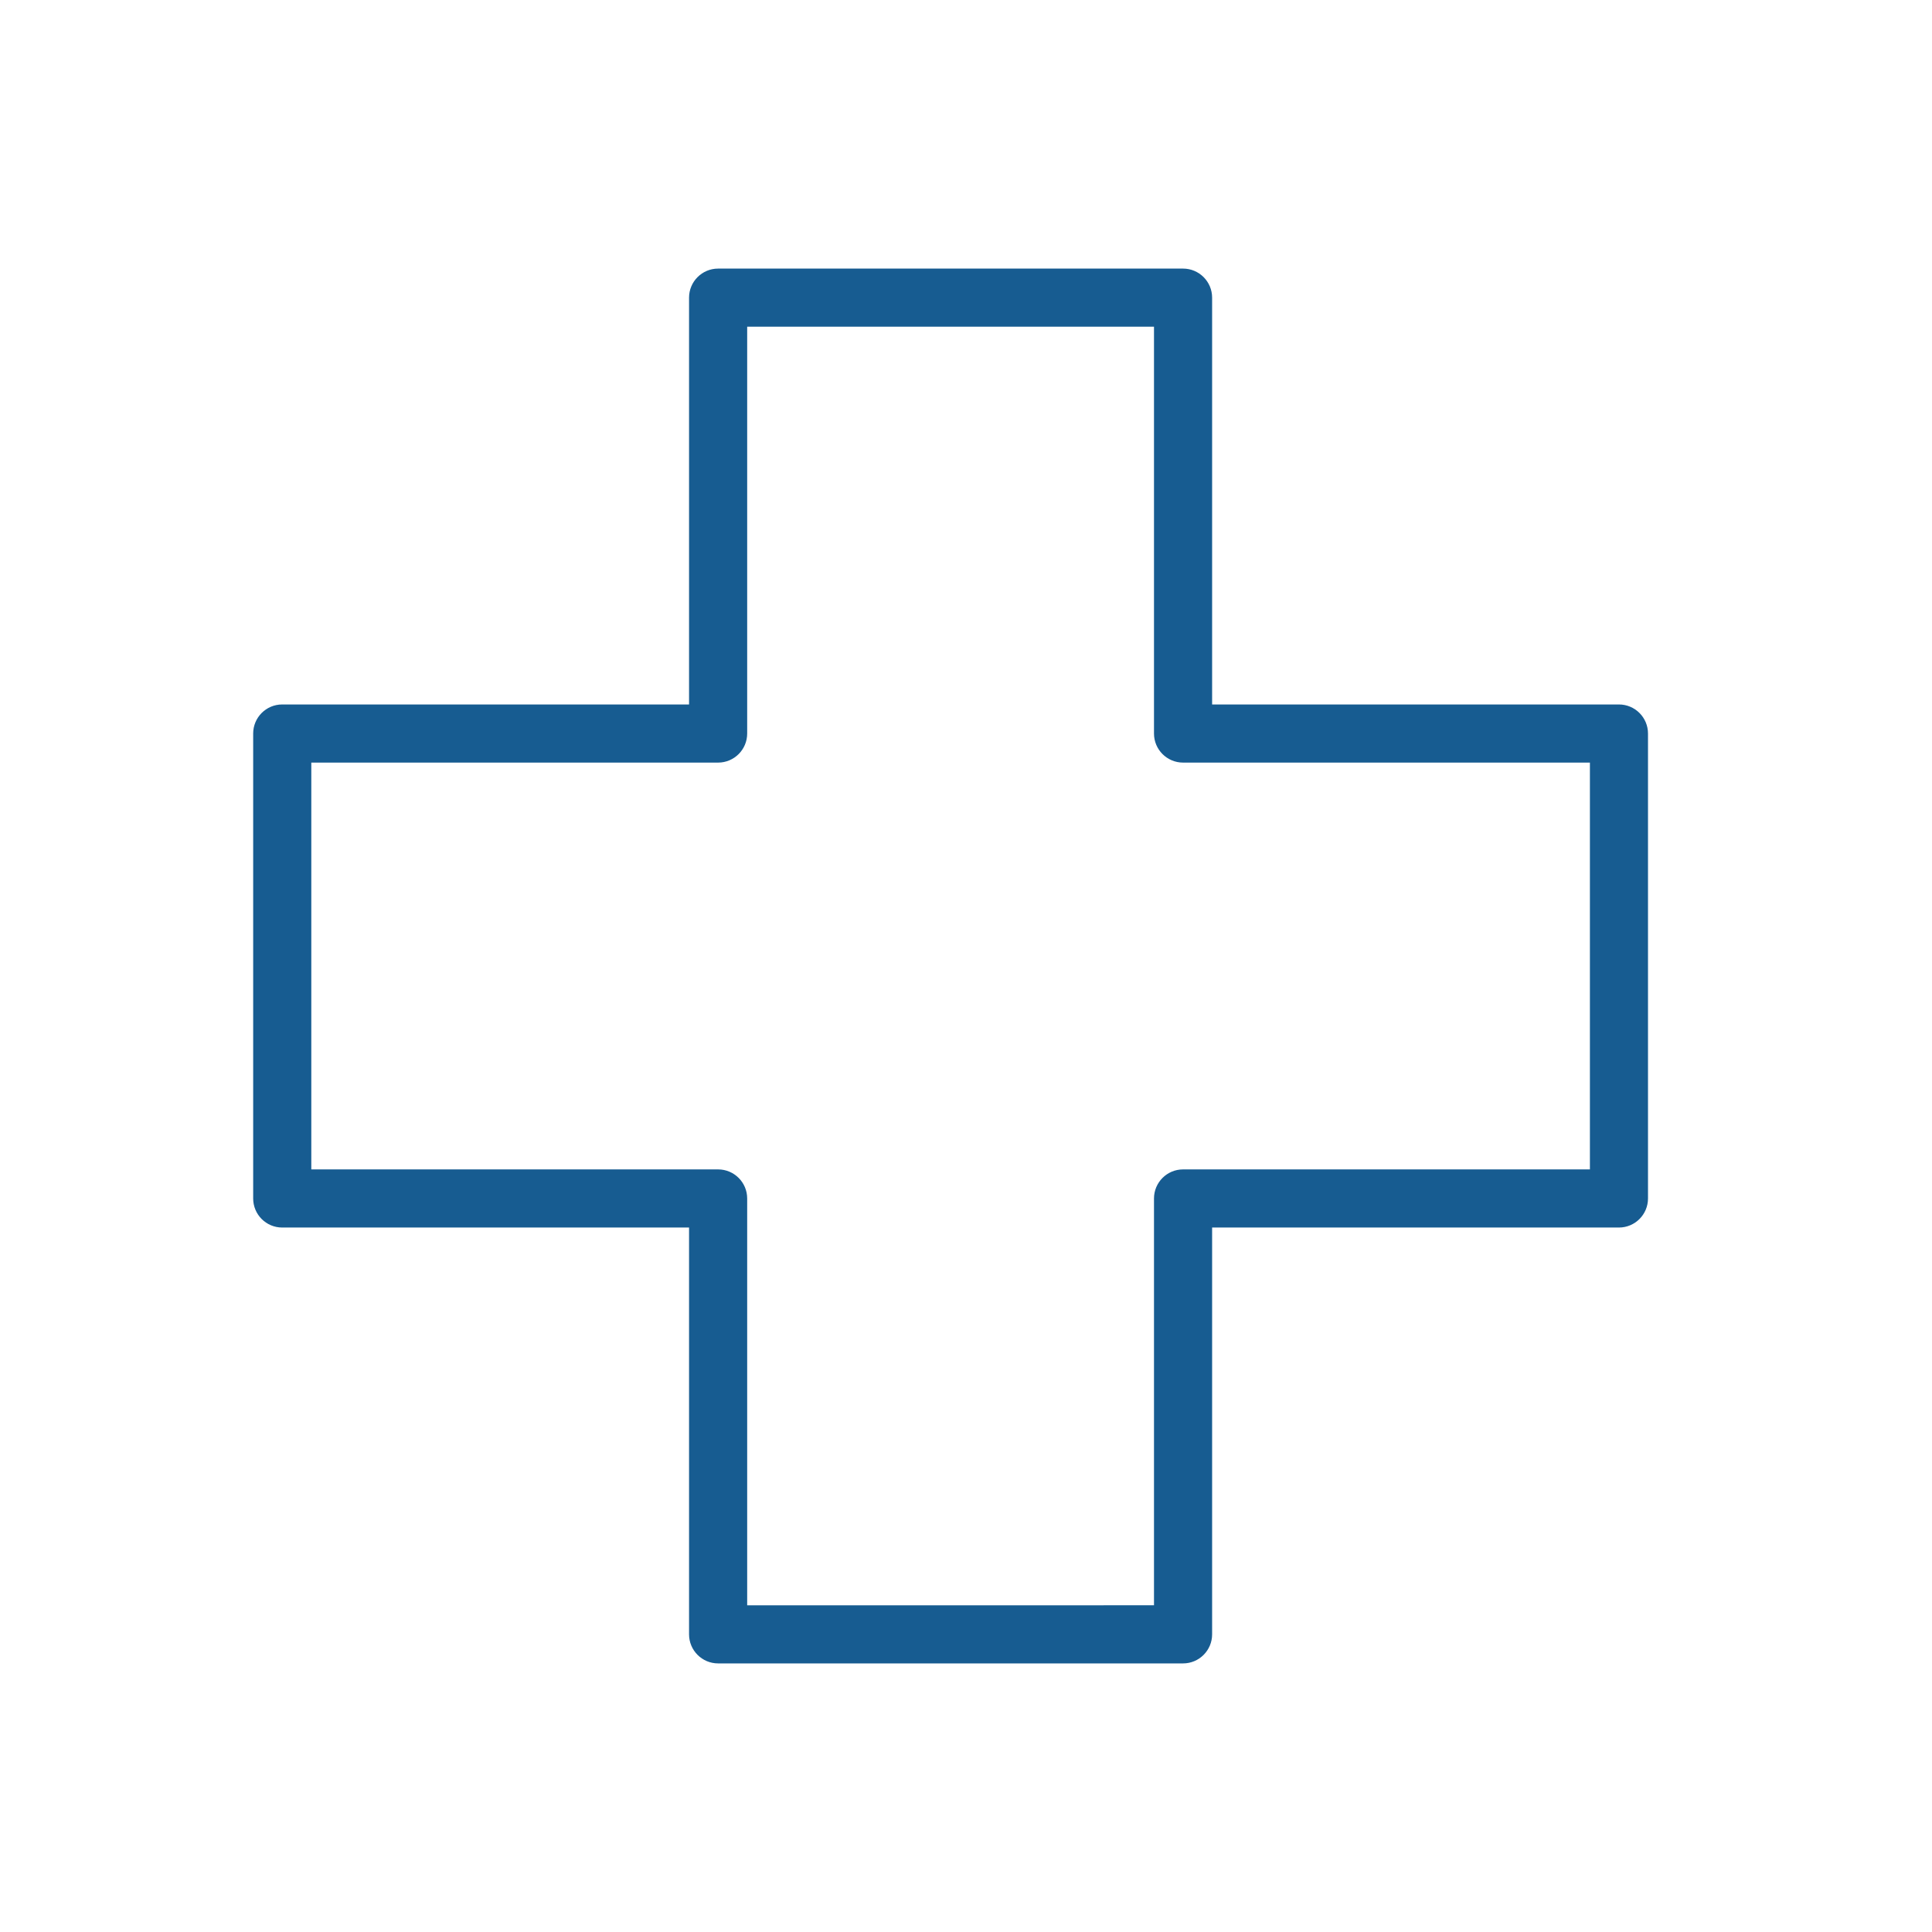 <svg width="46" height="46" viewBox="0 0 46 46" fill="none" xmlns="http://www.w3.org/2000/svg">
    <path d="M17.098 6.395C16.716 6.395 16.406 6.705 16.406 7.087V16.773H6.719C6.337 16.773 6.028 17.083 6.028 17.465V28.535V28.535C6.028 28.917 6.337 29.227 6.719 29.227H16.406V38.913C16.406 39.295 16.716 39.605 17.098 39.605H28.168C28.55 39.605 28.86 39.295 28.86 38.913V29.227H38.546C38.928 29.227 39.238 28.917 39.238 28.535V17.465V17.465C39.238 17.083 38.928 16.773 38.546 16.773H28.86V7.087C28.86 6.705 28.55 6.395 28.168 6.395H17.098ZM17.79 7.778H27.476V17.465C27.476 17.847 27.786 18.157 28.168 18.157H37.855V27.843H28.168C27.786 27.843 27.476 28.153 27.476 28.535V38.221L17.79 38.222V28.535C17.79 28.153 17.48 27.843 17.098 27.843H7.412V18.157H17.098C17.48 18.157 17.79 17.847 17.79 17.465V7.778Z"
          fill="#175C91"/>
</svg>
